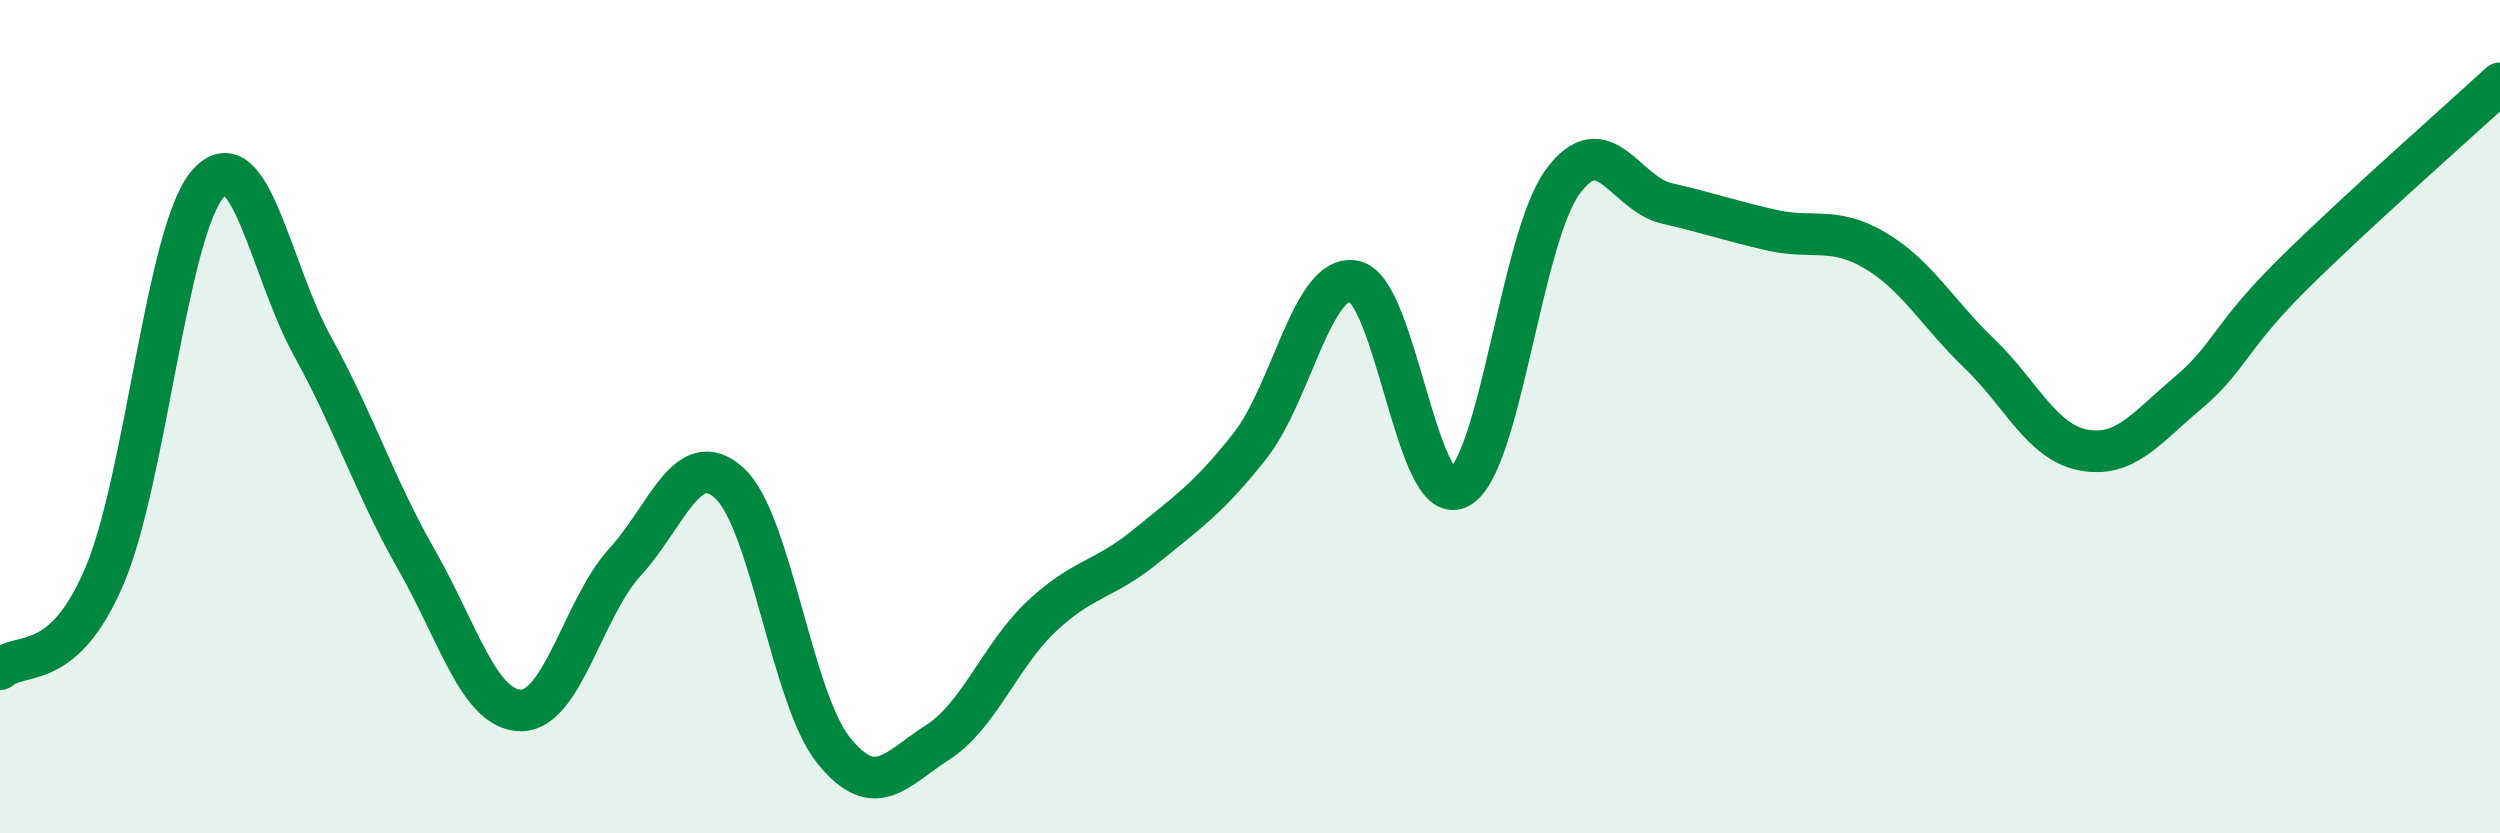 
    <svg width="60" height="20" viewBox="0 0 60 20" xmlns="http://www.w3.org/2000/svg">
      <path
        d="M 0,16.06 C 0.5,15.62 1.5,16.17 2.5,13.84 C 3.5,11.51 4,5.51 5,4.4 C 6,3.29 6.5,6.5 7.5,8.31 C 8.5,10.12 9,11.69 10,13.44 C 11,15.19 11.5,17.04 12.5,17.05 C 13.5,17.06 14,14.58 15,13.49 C 16,12.4 16.5,10.69 17.5,11.59 C 18.5,12.49 19,16.75 20,18 C 21,19.25 21.5,18.46 22.5,17.82 C 23.5,17.18 24,15.73 25,14.79 C 26,13.85 26.5,13.93 27.5,13.11 C 28.5,12.29 29,11.97 30,10.7 C 31,9.43 31.5,6.55 32.5,6.75 C 33.5,6.95 34,12.19 35,11.71 C 36,11.23 36.5,5.74 37.5,4.37 C 38.5,3 39,4.65 40,4.88 C 41,5.11 41.5,5.29 42.5,5.52 C 43.5,5.75 44,5.42 45,6.01 C 46,6.6 46.5,7.52 47.5,8.48 C 48.5,9.44 49,10.61 50,10.8 C 51,10.99 51.5,10.28 52.5,9.44 C 53.5,8.6 53.5,8.1 55,6.61 C 56.5,5.12 59,2.92 60,2L60 20L0 20Z"
        fill="#008740"
        opacity="0.1"
        stroke-linecap="round"
        stroke-linejoin="round"
      />
      <path
        d="M 0,16.06 C 0.5,15.62 1.5,16.17 2.5,13.84 C 3.5,11.51 4,5.51 5,4.4 C 6,3.29 6.5,6.5 7.5,8.31 C 8.5,10.12 9,11.69 10,13.44 C 11,15.19 11.5,17.04 12.5,17.05 C 13.5,17.06 14,14.58 15,13.49 C 16,12.4 16.5,10.69 17.5,11.59 C 18.5,12.49 19,16.75 20,18 C 21,19.25 21.5,18.46 22.5,17.82 C 23.5,17.18 24,15.73 25,14.79 C 26,13.85 26.5,13.93 27.5,13.11 C 28.5,12.29 29,11.97 30,10.7 C 31,9.43 31.5,6.55 32.5,6.75 C 33.5,6.95 34,12.19 35,11.71 C 36,11.23 36.5,5.74 37.5,4.37 C 38.5,3 39,4.65 40,4.88 C 41,5.11 41.5,5.29 42.5,5.52 C 43.5,5.75 44,5.42 45,6.01 C 46,6.6 46.5,7.52 47.5,8.48 C 48.5,9.44 49,10.61 50,10.8 C 51,10.99 51.5,10.28 52.5,9.44 C 53.5,8.6 53.5,8.1 55,6.61 C 56.5,5.12 59,2.92 60,2"
        stroke="#008740"
        stroke-width="1"
        fill="none"
        stroke-linecap="round"
        stroke-linejoin="round"
      />
    </svg>
  